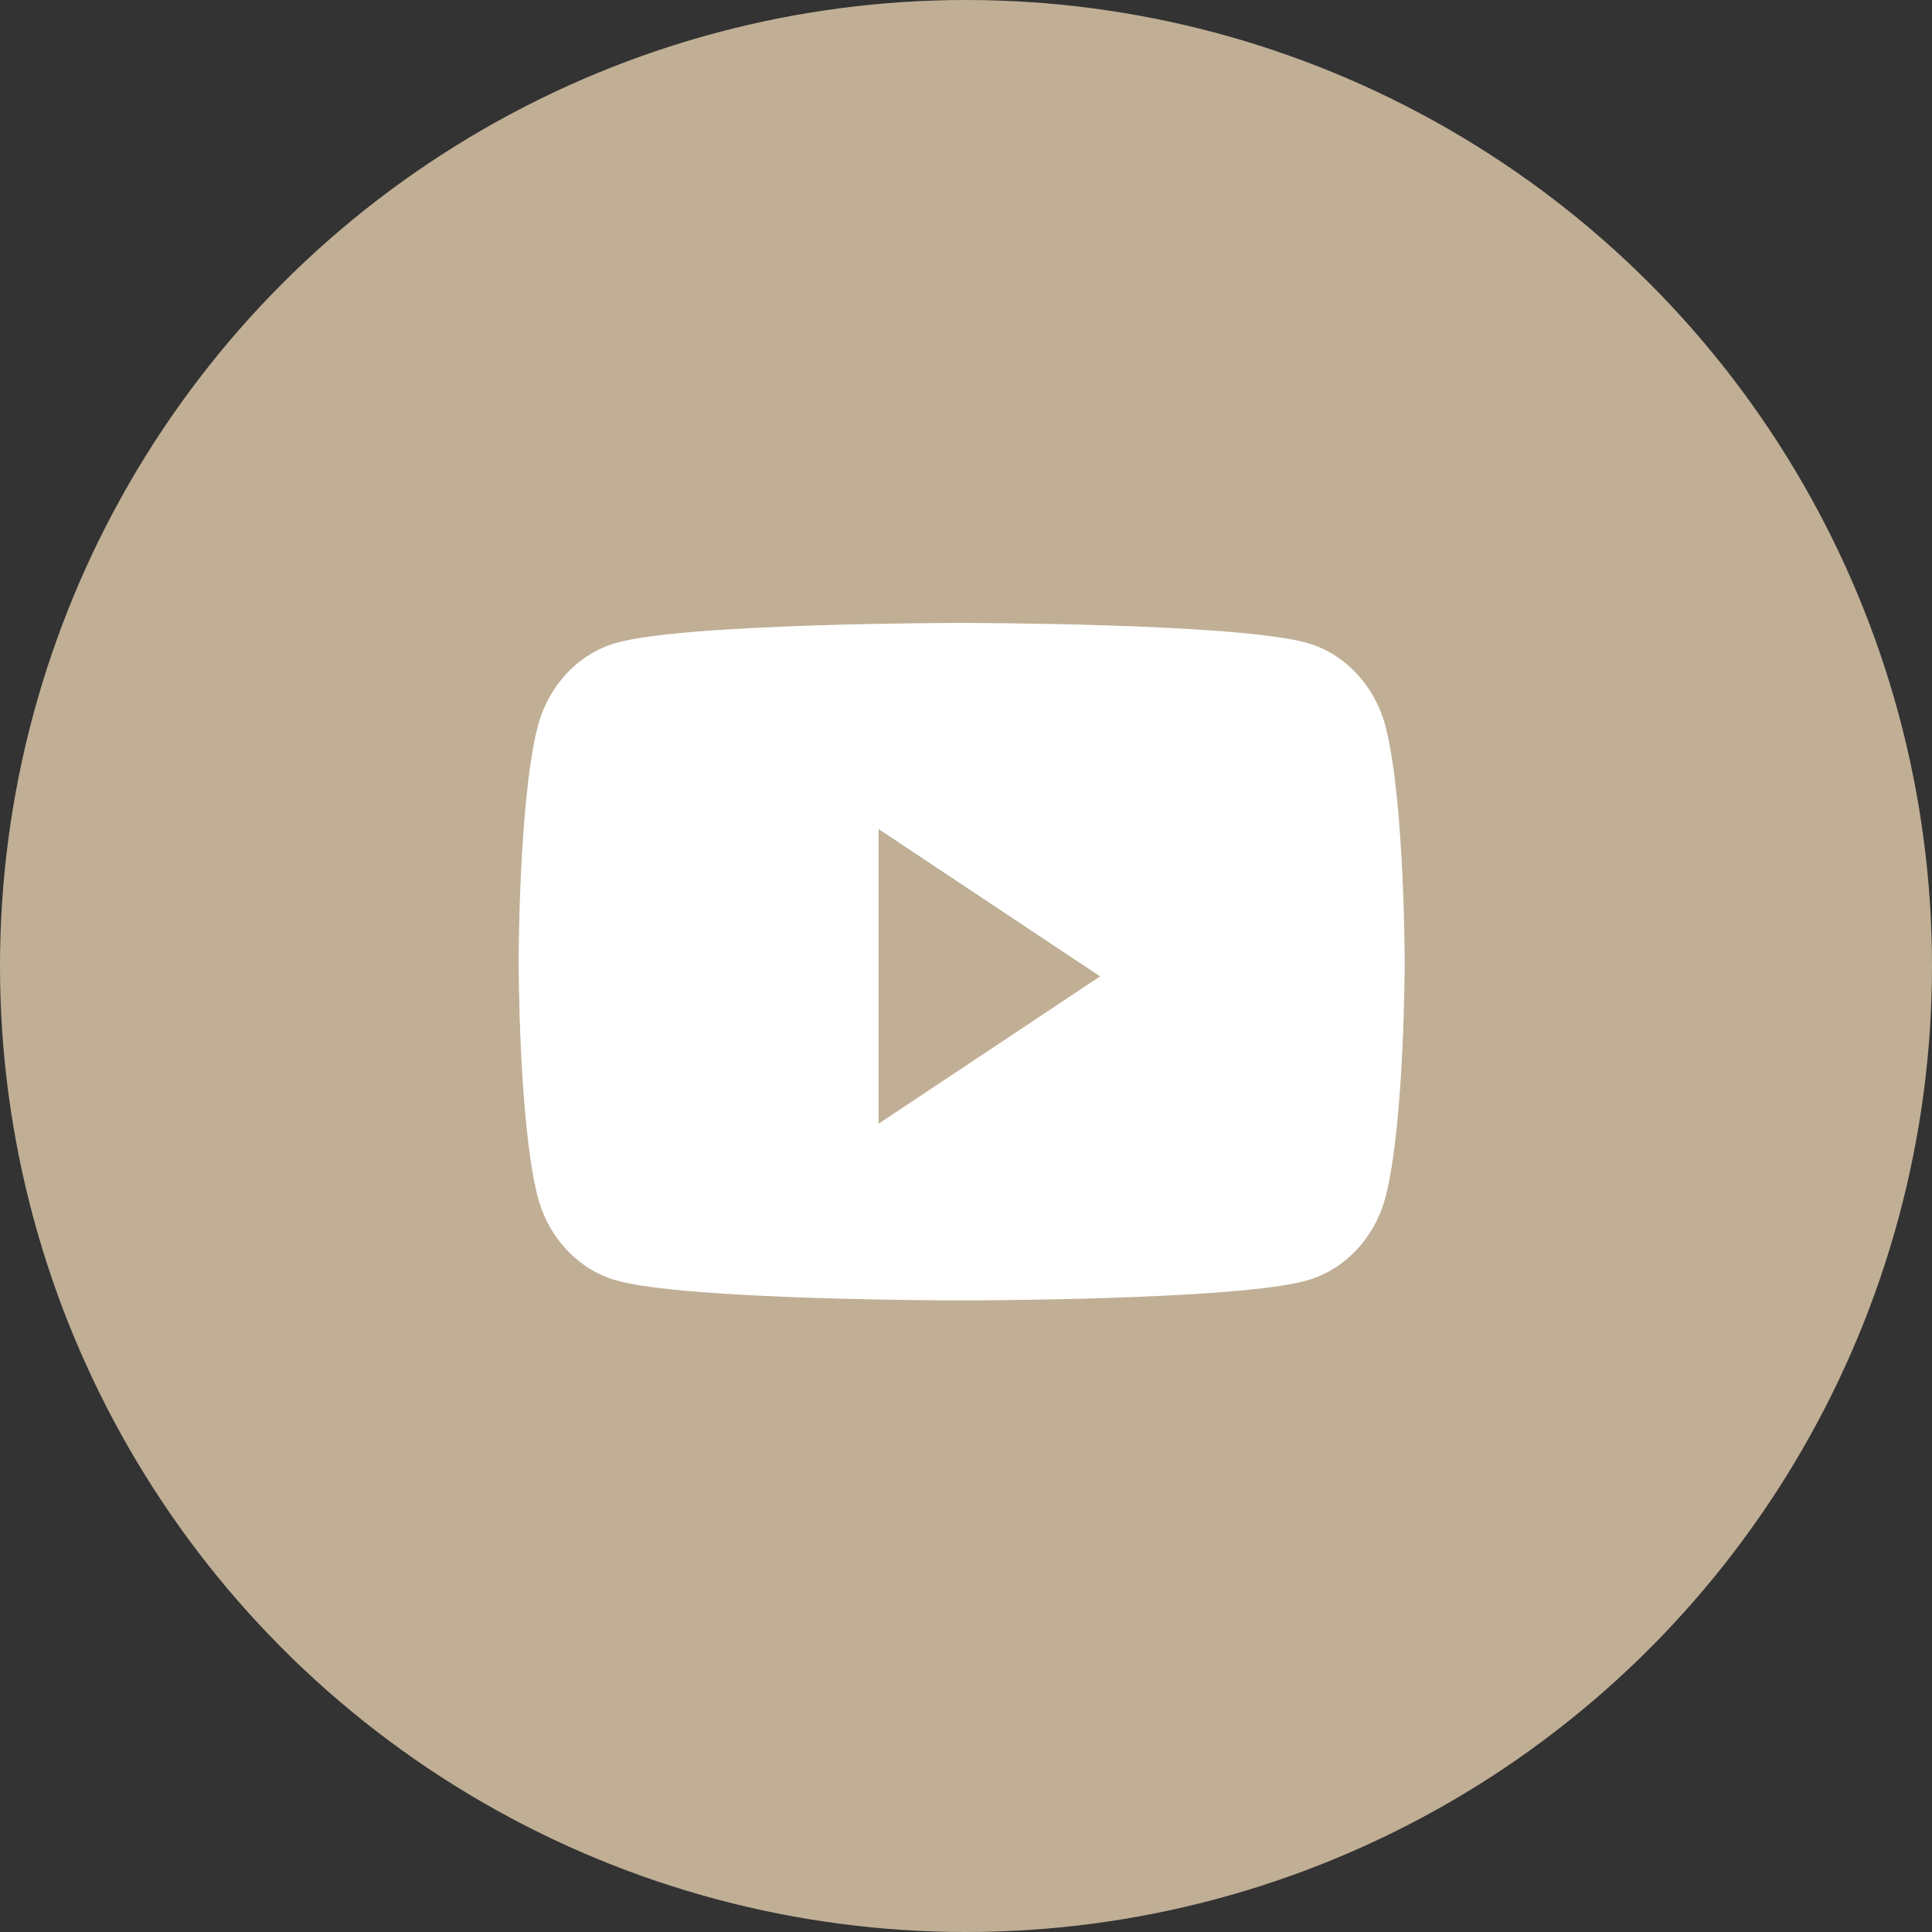 <?xml version="1.0" encoding="UTF-8"?> <svg xmlns="http://www.w3.org/2000/svg" width="38" height="38" viewBox="0 0 38 38" fill="none"><rect x="0" y="0" width="38" height="38" fill="#333333" stroke="none"/><circle cx="19" cy="19" r="19" fill="#C0AF95"></circle><g clip-path="url(#clip0_266_1736)"><path fill-rule="evenodd" clip-rule="evenodd" d="M25.723 12.65C26.473 12.868 27.063 13.513 27.263 14.332C27.628 15.817 27.628 18.915 27.628 18.915C27.628 18.915 27.628 22.013 27.264 23.497C27.064 24.317 26.473 24.961 25.723 25.18C24.364 25.578 18.915 25.578 18.915 25.578C18.915 25.578 13.465 25.578 12.105 25.18C11.355 24.961 10.765 24.316 10.565 23.497C10.201 22.012 10.201 18.915 10.201 18.915C10.201 18.915 10.201 15.817 10.565 14.332C10.765 13.513 11.355 12.868 12.105 12.649C13.465 12.252 18.915 12.252 18.915 12.252C18.915 12.252 24.365 12.253 25.723 12.65ZM21.638 19.204L17.281 16.307V22.102L21.637 19.204H21.638Z" fill="white"></path></g><defs><clipPath id="clip0_266_1736"><rect width="34" height="34" fill="white" transform="translate(2 2)"></rect></clipPath></defs></svg> 